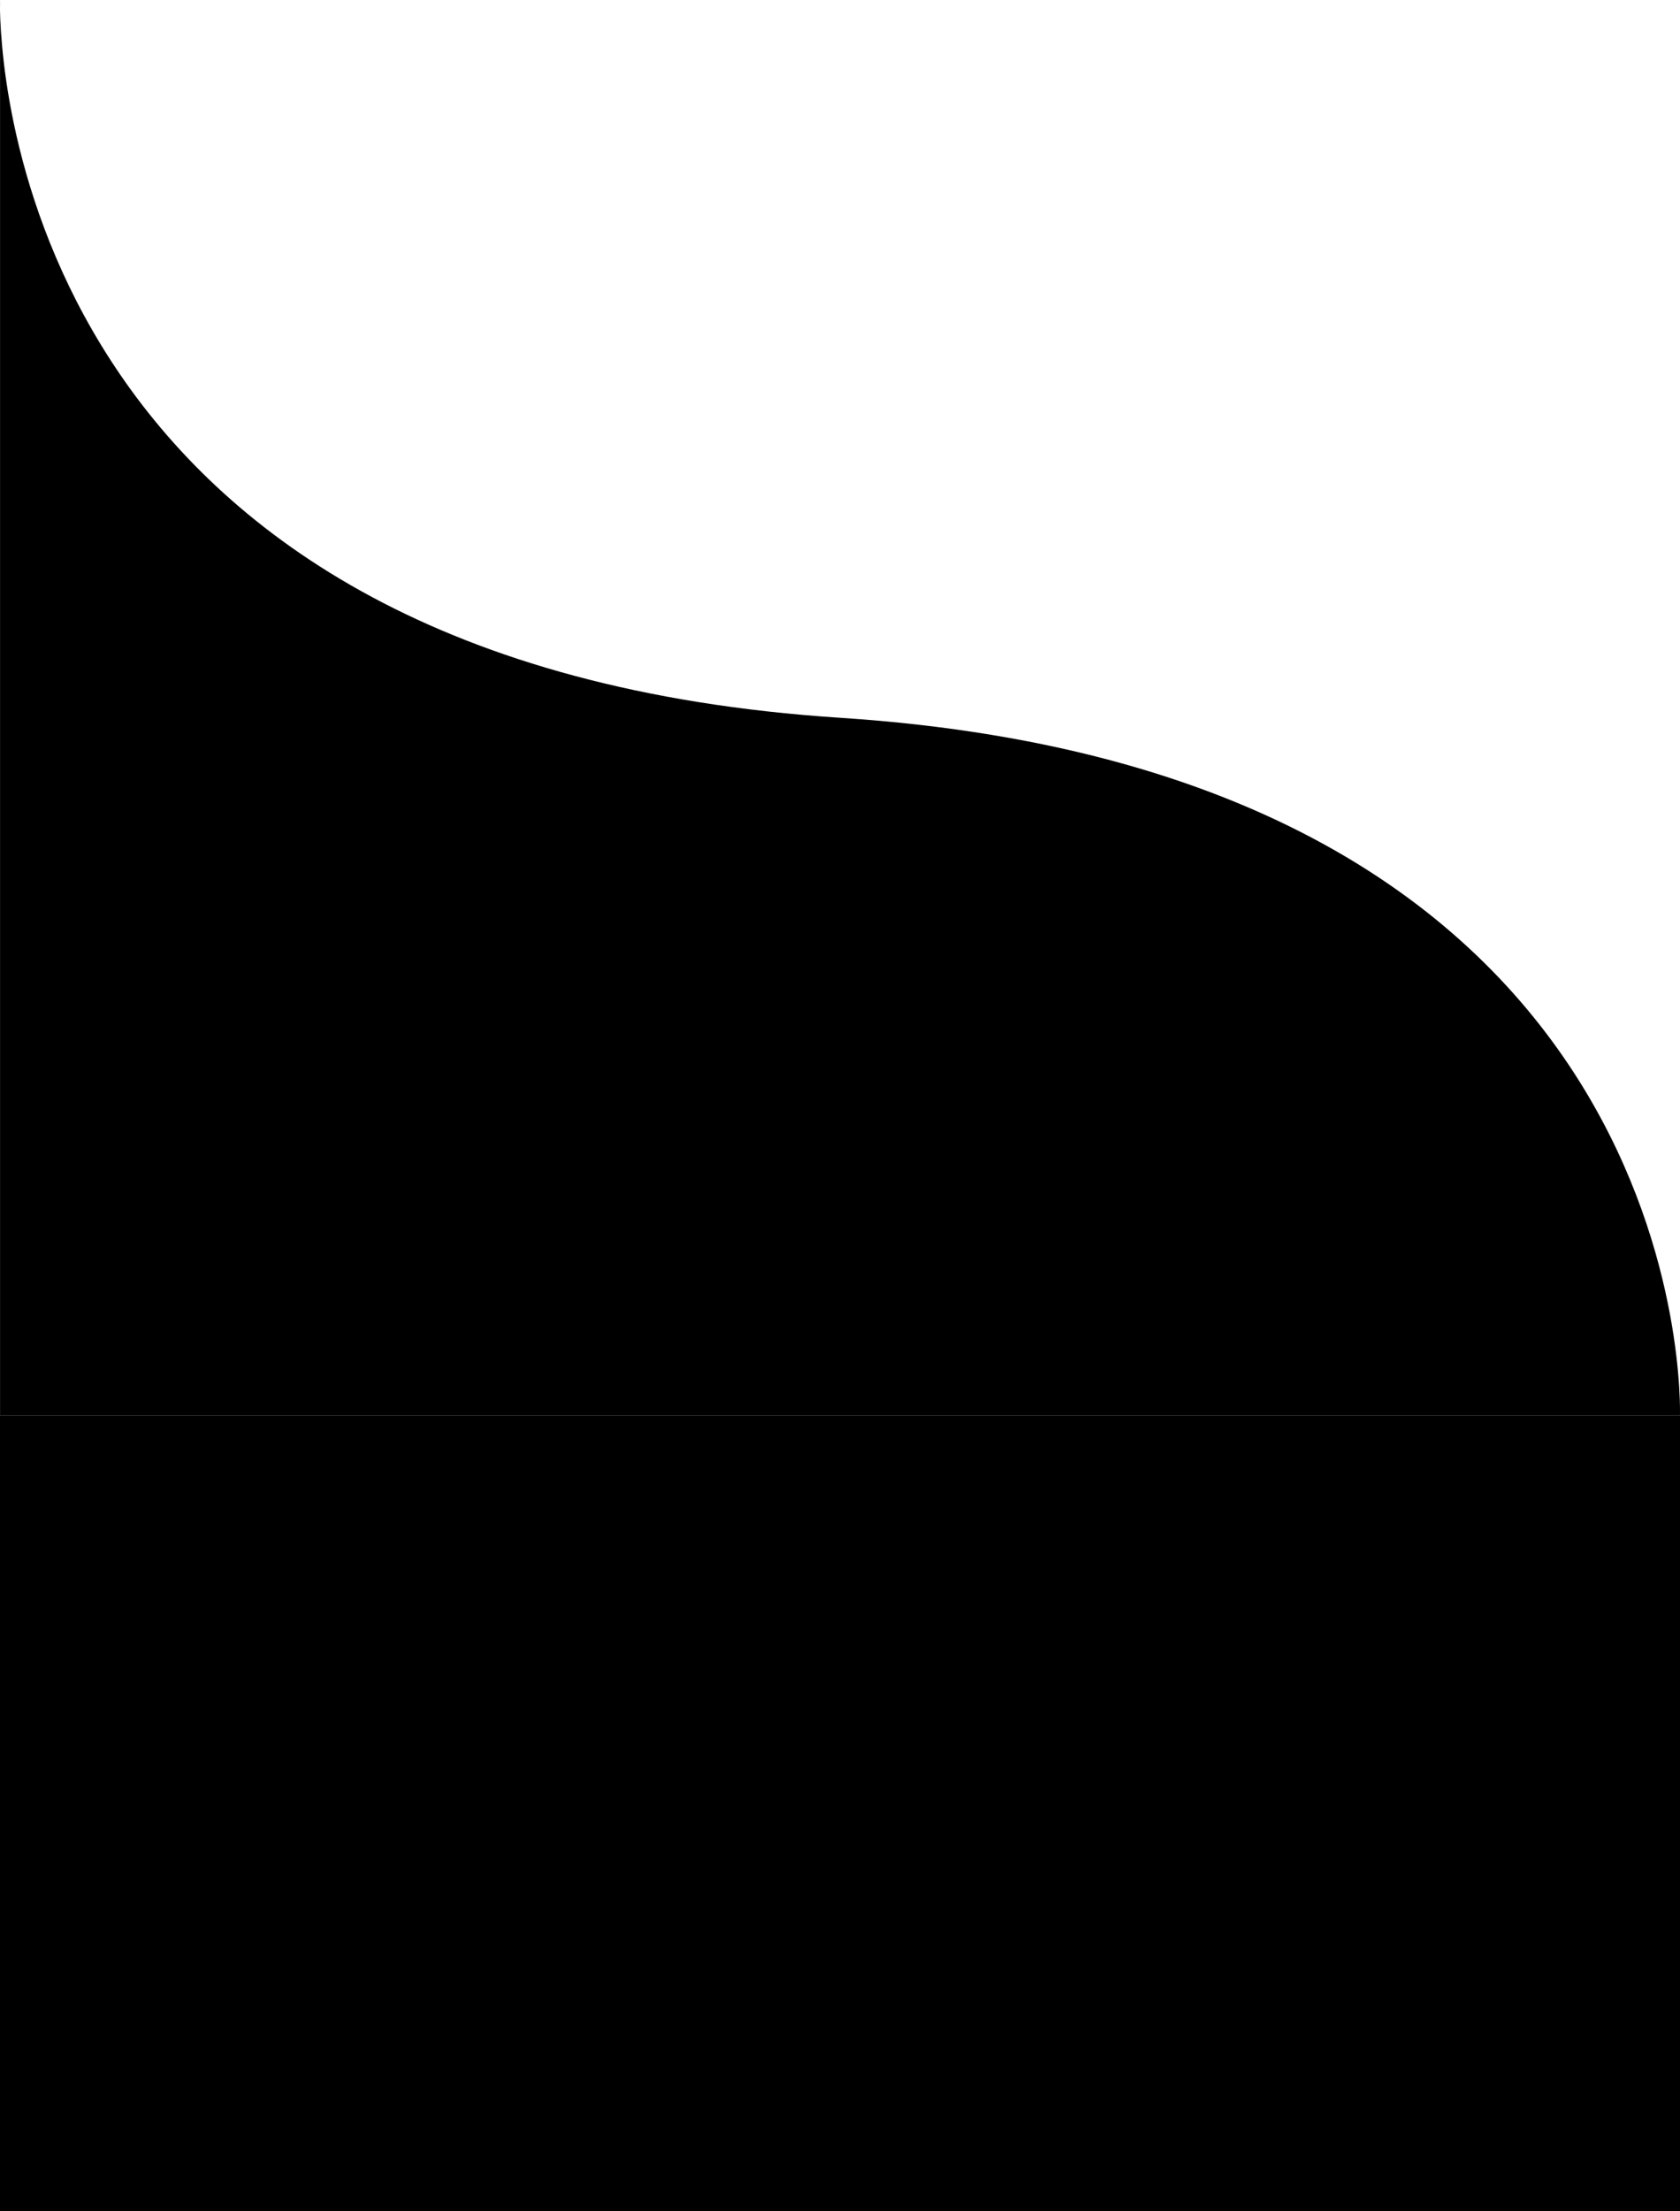 <svg width="76" height="100" viewBox="0 0 76 100" fill="none" xmlns="http://www.w3.org/2000/svg">
<path d="M0.002 64L0.002 0.46C-0.003 0.161 0.002 0 0.002 0L0.002 0.46C0.071 4.241 1.86 30.105 38 32.459C77 35 75.998 64 75.998 64H0.002Z" fill="black"/>
<rect width="76" height="36" transform="translate(0 64)" fill="black"/>
</svg>
